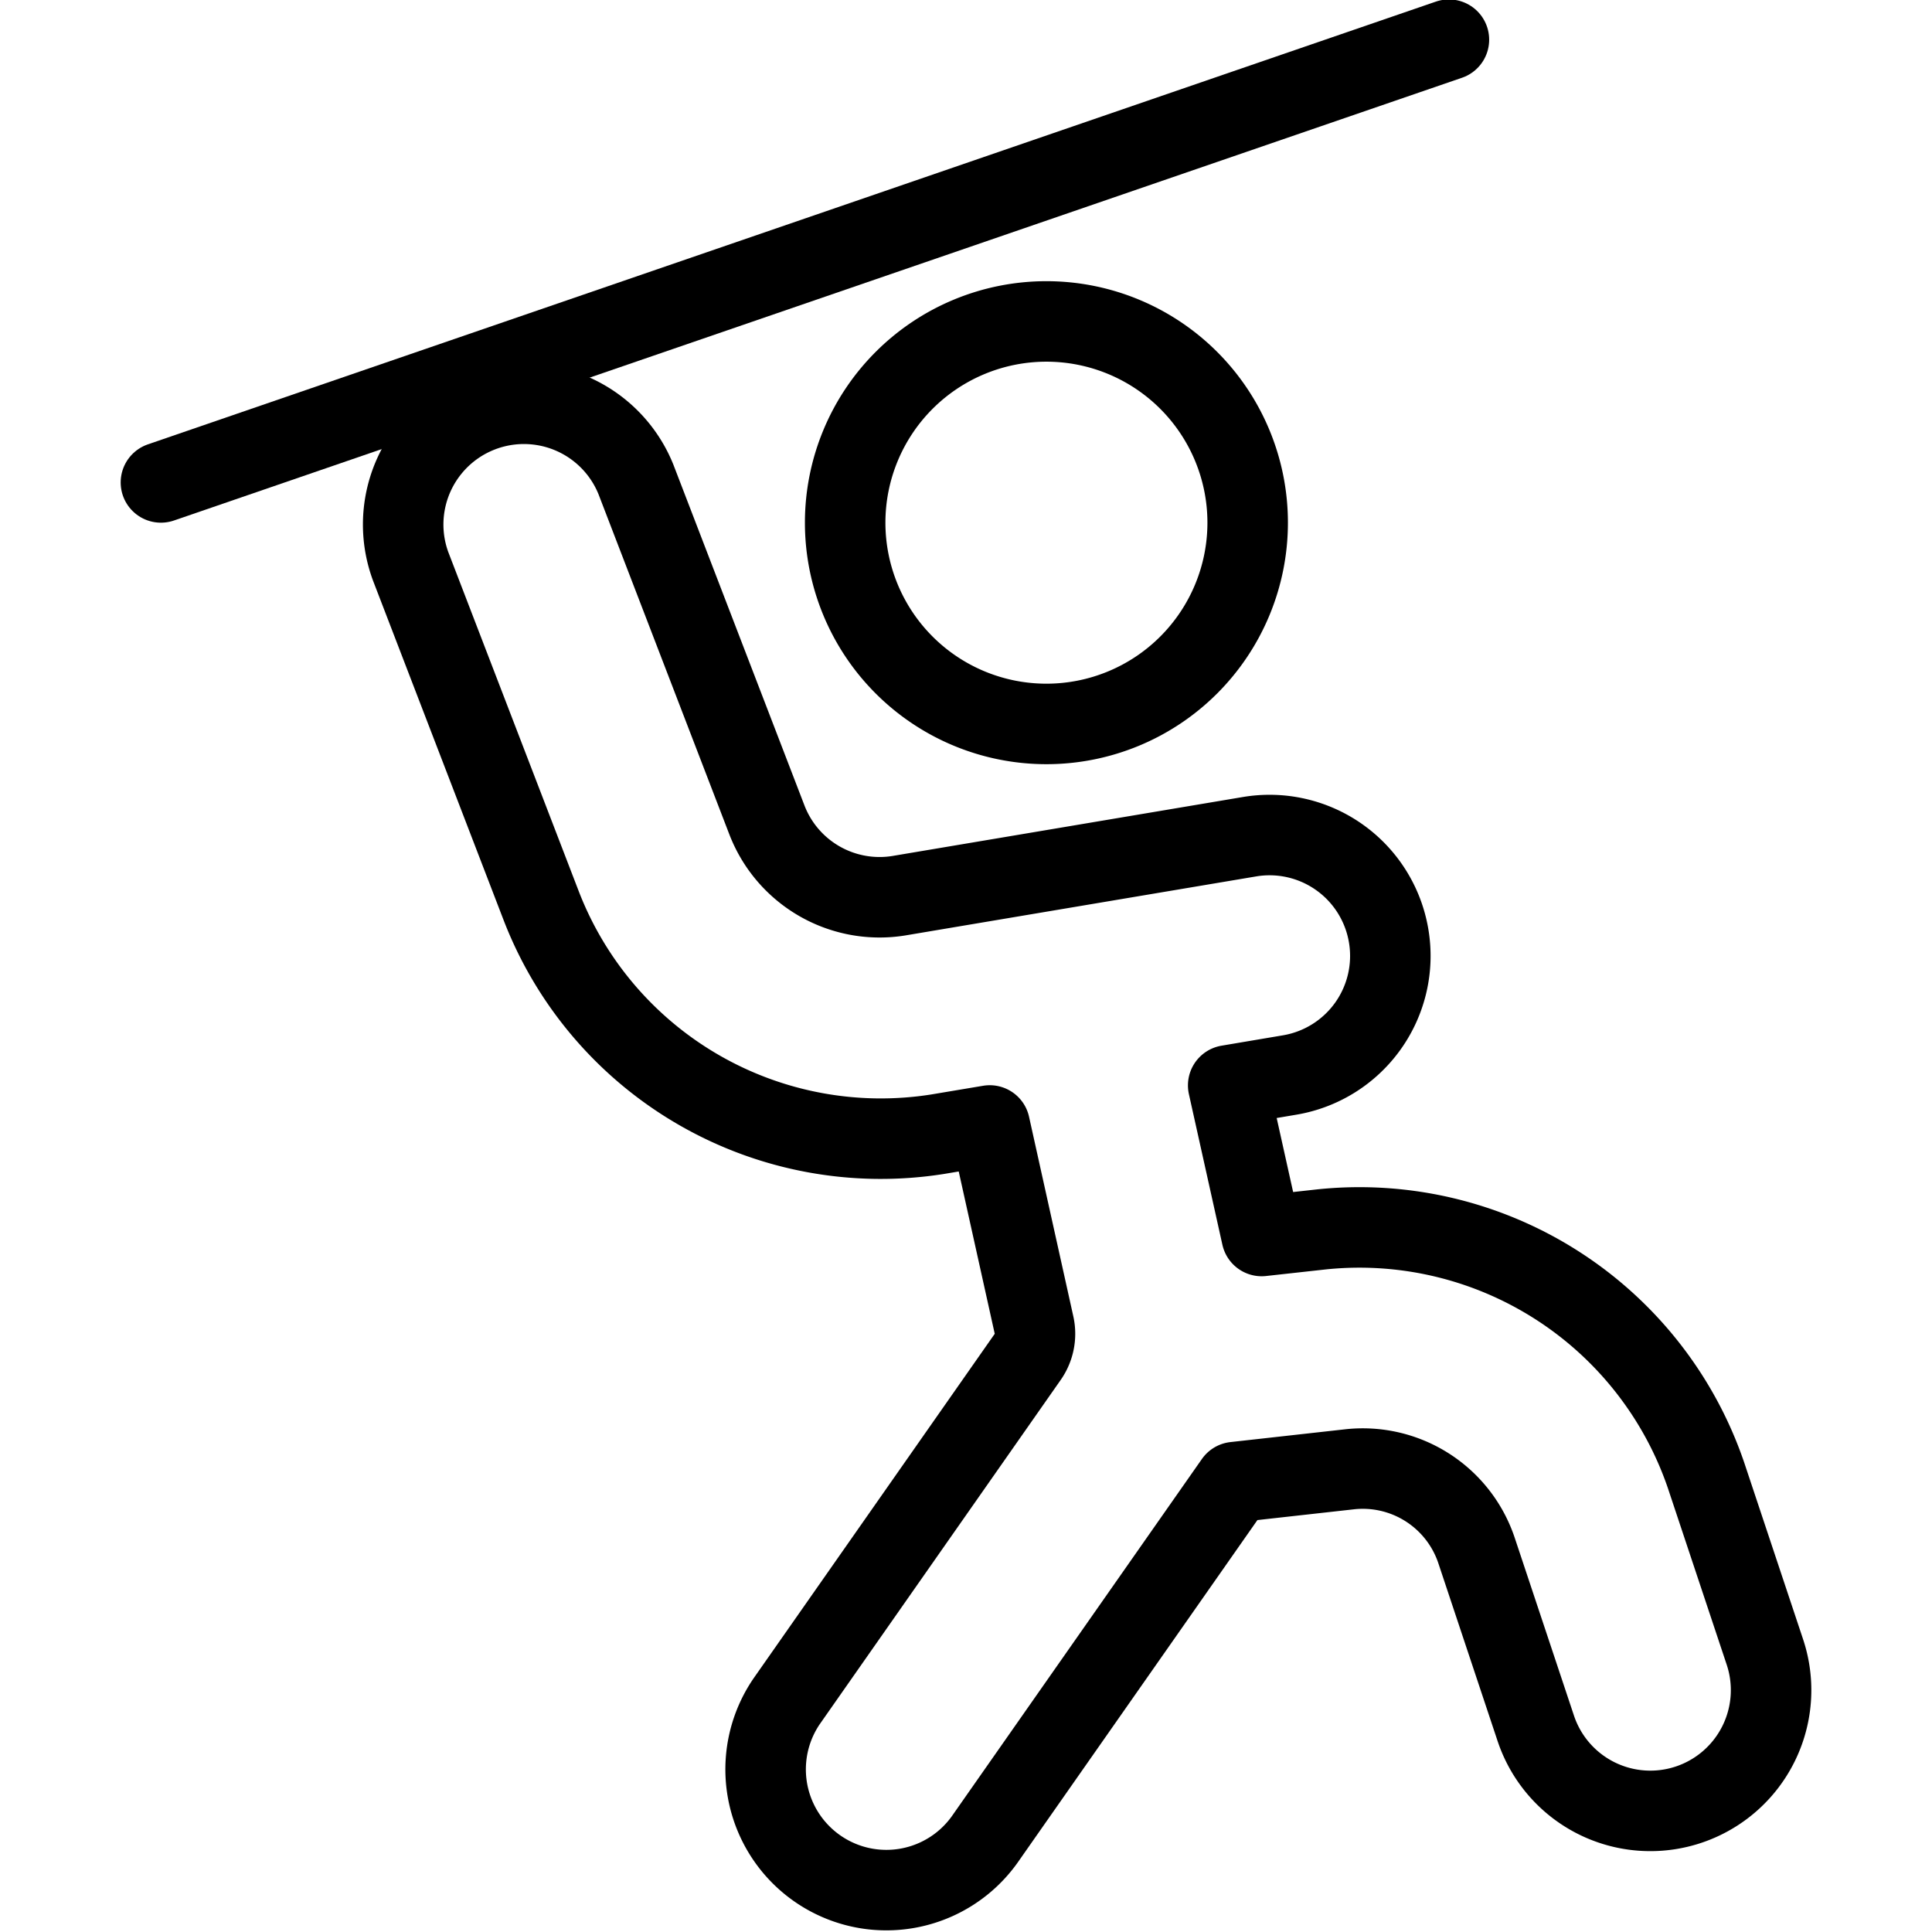 <svg viewBox="0 0 24 24" xmlns="http://www.w3.org/2000/svg"><g transform="matrix(1,0,0,1,0,0)"><path d="M10.499 6.493 A2.500 2.500 0 1 0 15.499 6.493 A2.500 2.500 0 1 0 10.499 6.493 Z" fill="none" stroke="#000000" stroke-linecap="round" stroke-linejoin="round"></path><path d="M17.25,11.623a1.5,1.5,0,0,0-1.728-1.229l-4.357.733a1.5,1.5,0,0,1-1.638-.941L7.9,5.956A1.5,1.5,0,0,0,5.1,7.032l1.627,4.23a4.522,4.522,0,0,0,4.924,2.827l.644-.108.55,2.479a.5.5,0,0,1-.078.395L9.772,21.134a1.5,1.5,0,0,0,2.457,1.721l3.111-4.444,1.417-.158a1.49,1.49,0,0,1,1.588,1.017l.733,2.2a1.5,1.5,0,0,0,2.846-.949l-.733-2.2a4.55,4.55,0,0,0-4.766-3.05l-.752.083-.416-1.871.764-.129a1.5,1.5,0,0,0,1.229-1.731Z" fill="none" stroke="#000000" stroke-linecap="round" stroke-linejoin="round"></path><path d="M1.999 5.993L17.999 0.493" fill="none" stroke="#000000" stroke-linecap="round" stroke-linejoin="round"></path></g></svg>